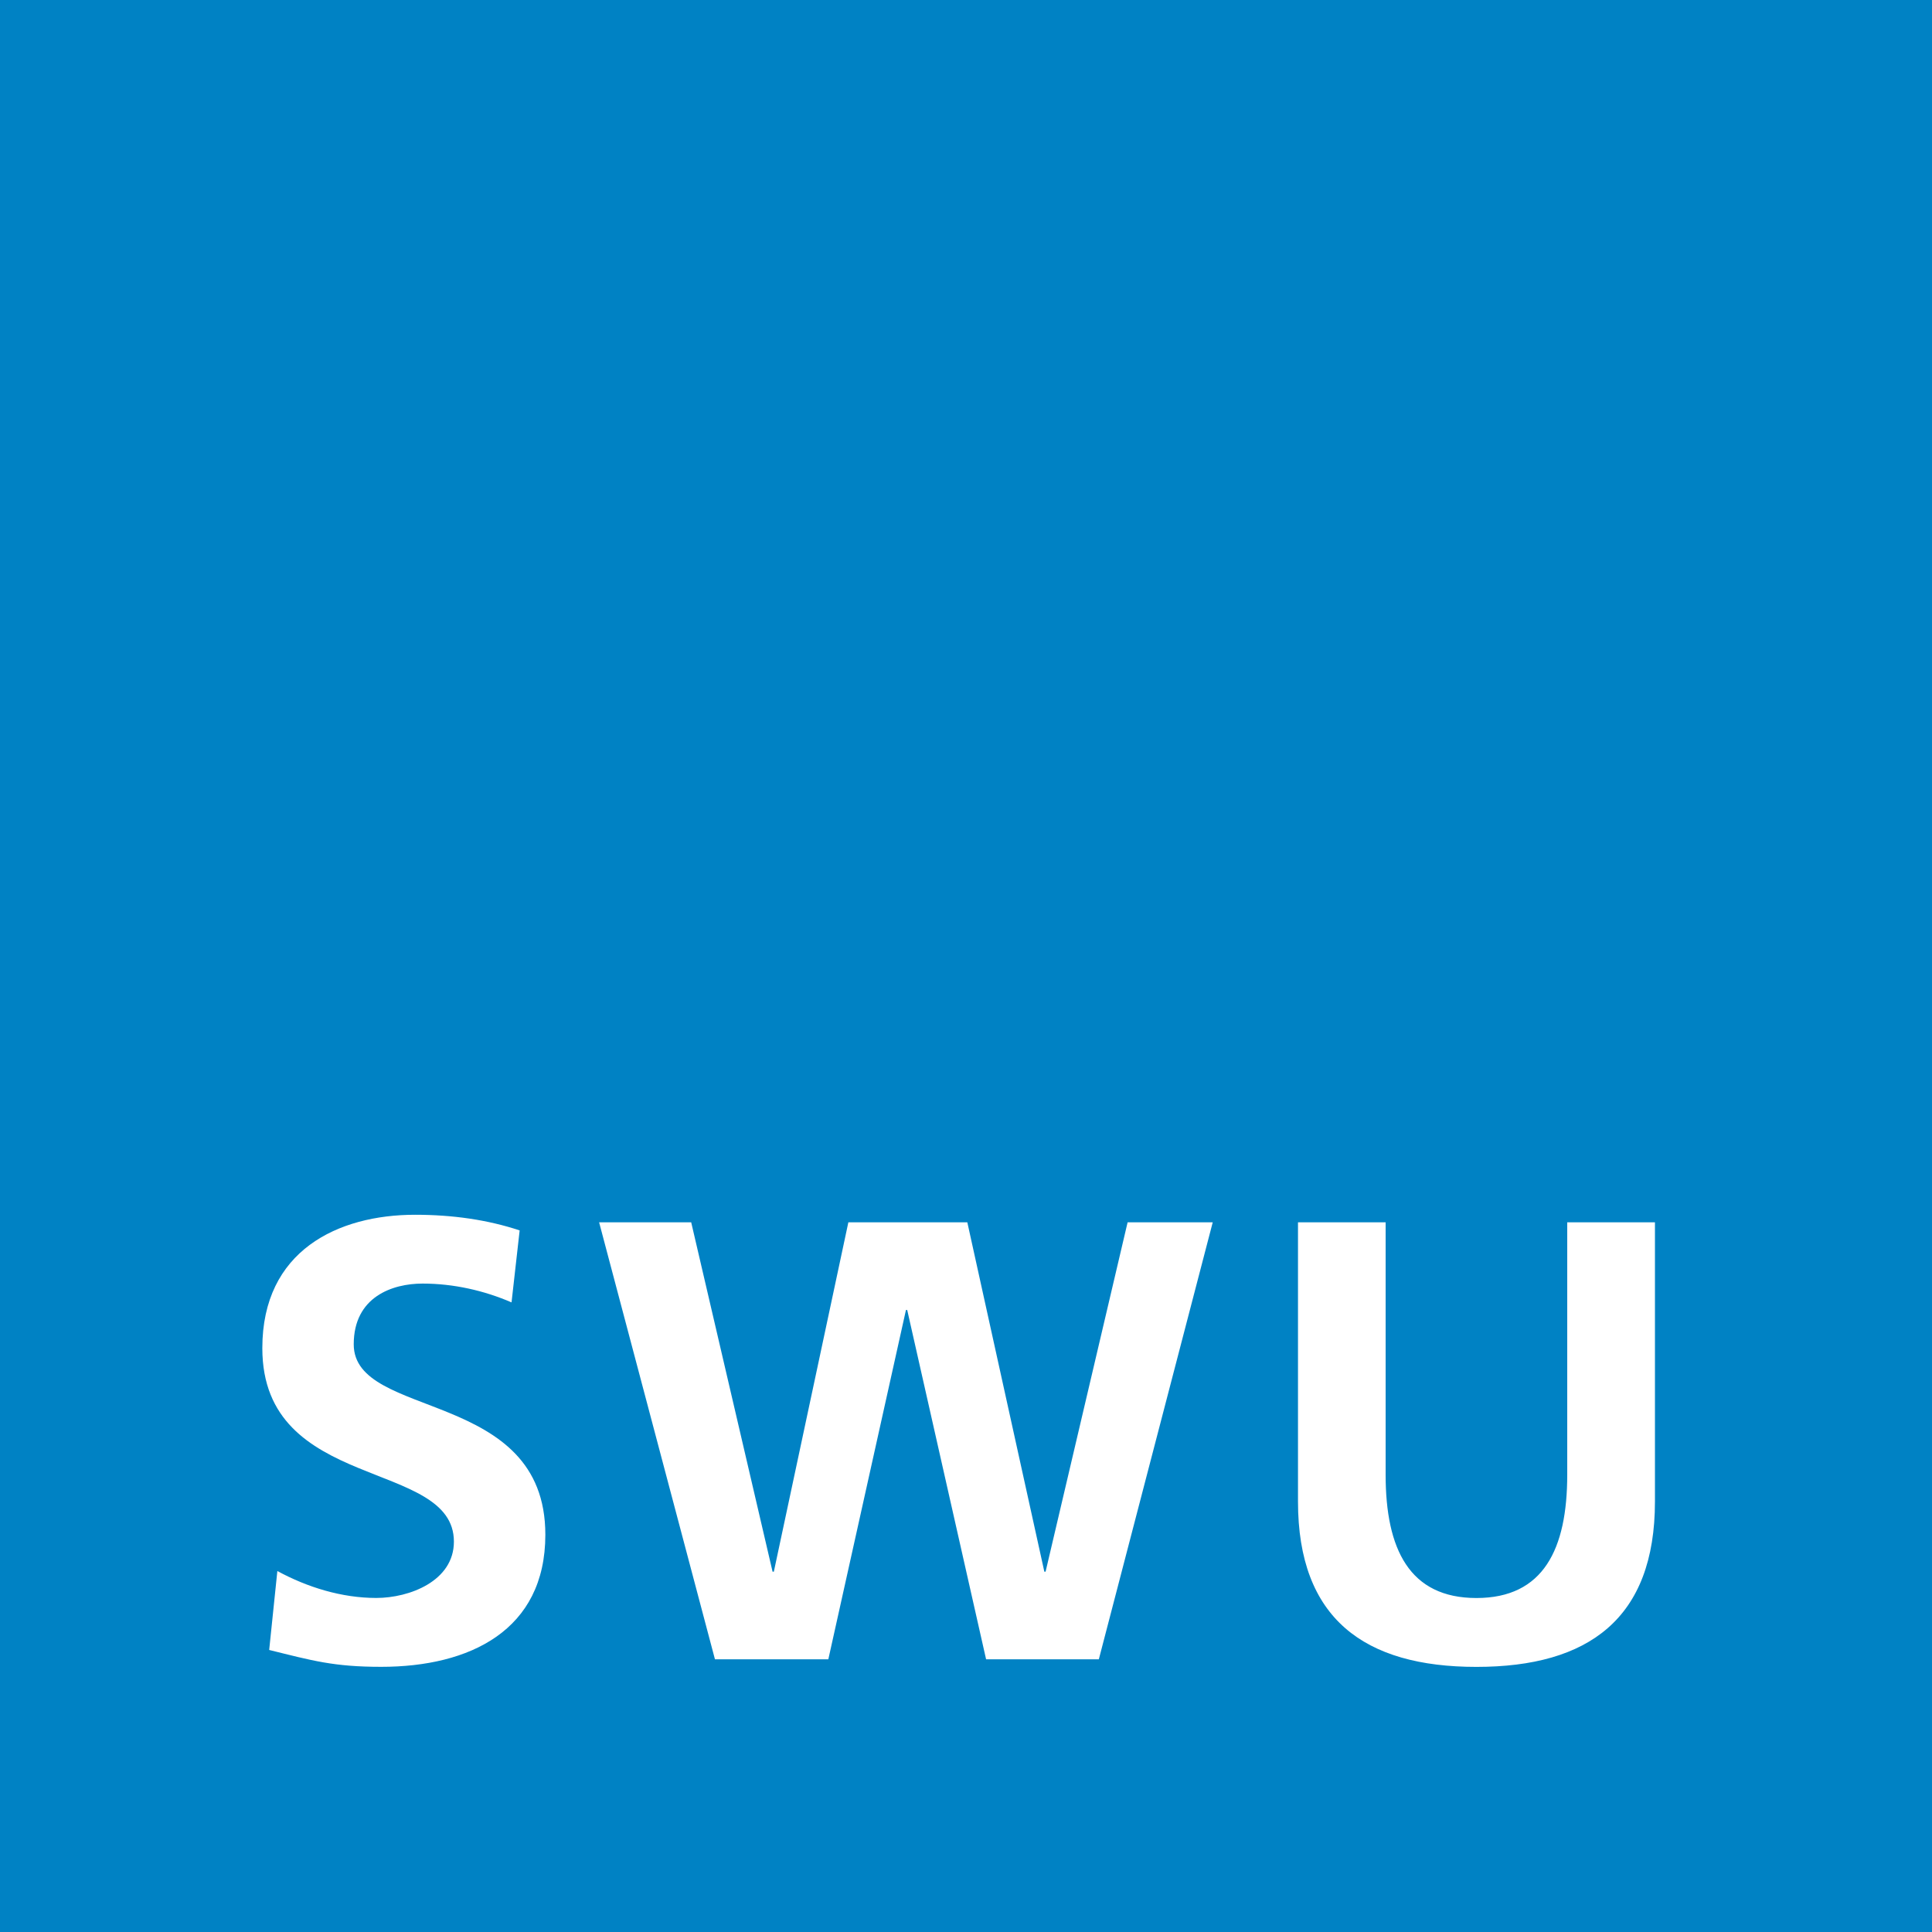<svg xmlns="http://www.w3.org/2000/svg" viewBox="0.5 100.5 100 100"><path fill="#0082c4" d="M.5 100.5h100v100H.5z"/><path d="M27.398 164.186c-1.654-.55-3.47-.81-5.413-.81-3.986 0-7.907 1.85-7.907 6.903 0 7.485 9.916 5.704 9.916 10.016 0 2.04-2.302 2.915-4.018 2.915-1.783 0-3.566-.55-5.12-1.394l-.423 4.086c2.235.552 3.337.873 5.8.873 4.572 0 8.494-1.88 8.494-6.838 0-7.584-9.918-5.93-9.918-9.854 0-2.463 2.008-3.145 3.564-3.145 1.59 0 3.176.356 4.604.974l.42-3.726m10.109 22.2h5.868l4.018-18.081h.065l4.083 18.081h5.835l5.896-22.62h-4.406l-4.246 18.084h-.064l-3.987-18.084h-6.157l-3.857 18.084h-.066l-4.212-18.084H31.51l5.996 22.62m30.178-8.166c0 6.06 3.435 8.558 9.236 8.558 5.803 0 9.24-2.498 9.24-8.56v-14.452h-4.54v13.062c0 3.856-1.23 6.385-4.7 6.385-3.467 0-4.7-2.528-4.7-6.385v-13.062h-4.536v14.453" fill="#FFF"/></svg>